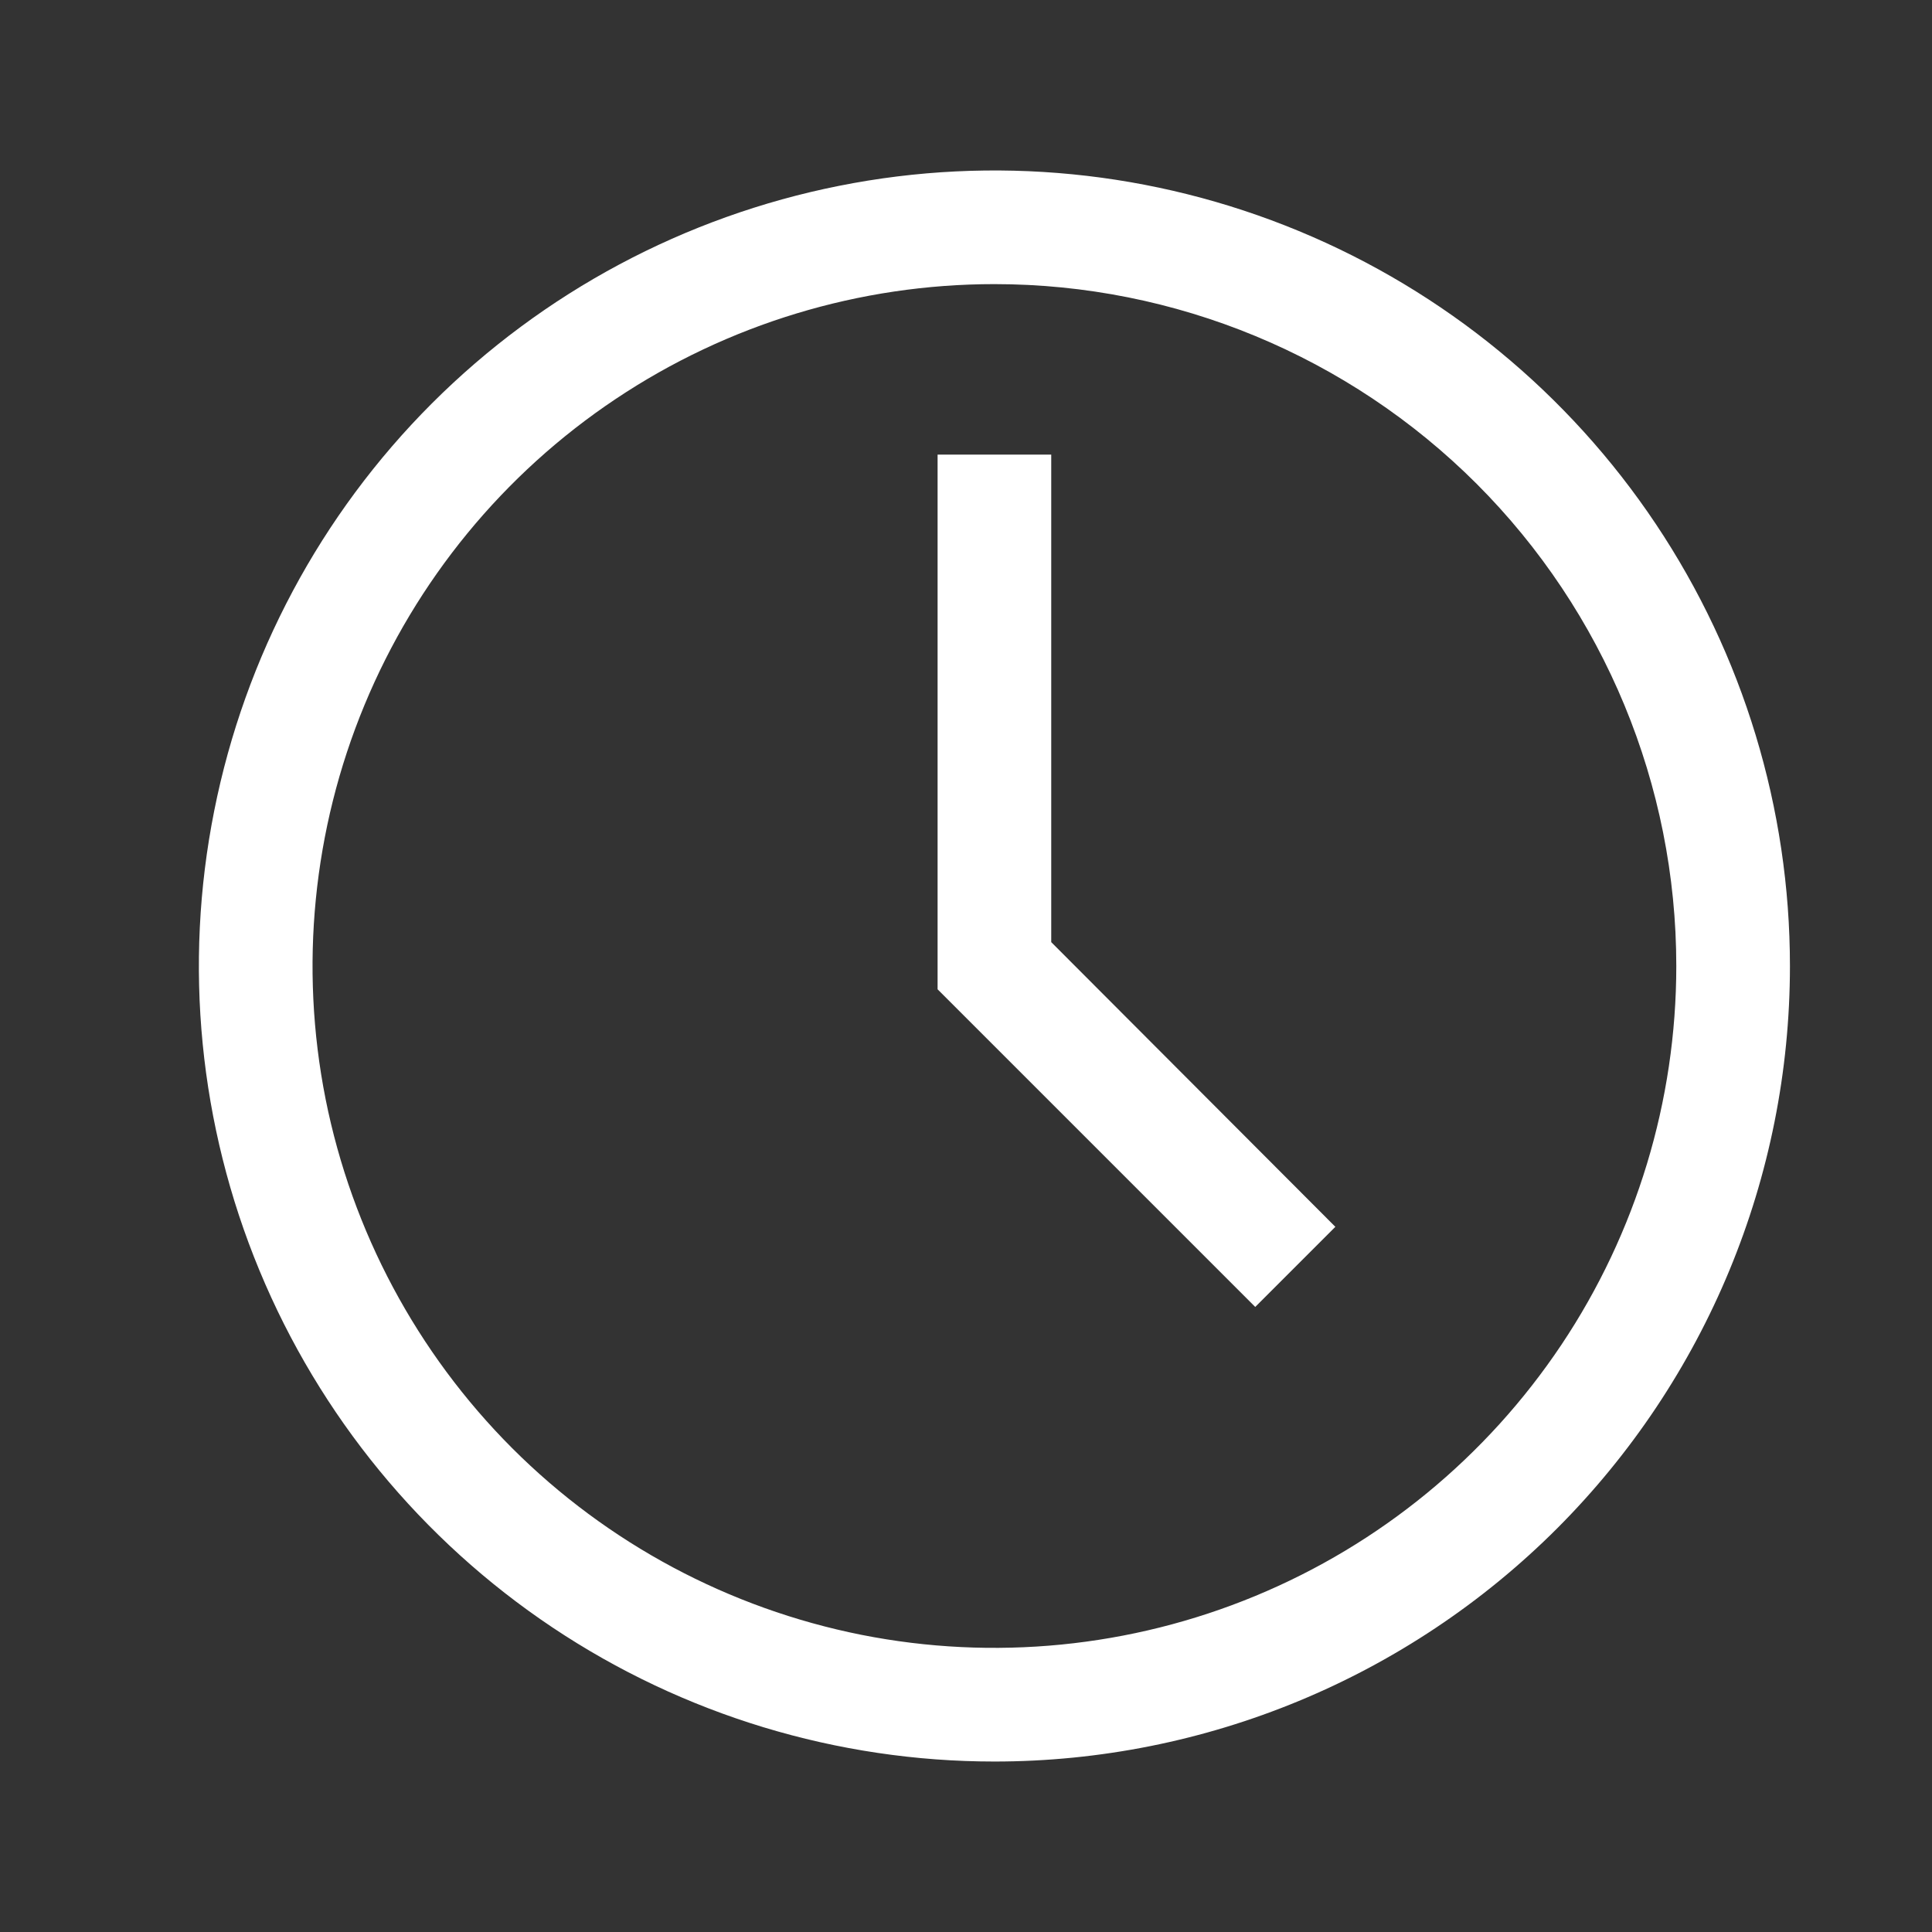 <svg width="17" height="17" viewBox="0 0 17 17" fill="none" xmlns="http://www.w3.org/2000/svg">
<rect x="0" y="0" width="17" height="17" fill="#333333" stroke="none"/>
<path d="M8.75 15.5C7.366 15.5 6.012 15.089 4.861 14.32C3.71 13.551 2.813 12.458 2.283 11.179C1.753 9.9 1.614 8.492 1.885 7.134C2.155 5.777 2.821 4.529 3.8 3.55C4.779 2.571 6.027 1.905 7.384 1.635C8.742 1.364 10.15 1.503 11.429 2.033C12.708 2.563 13.801 3.46 14.57 4.611C15.339 5.762 15.75 7.116 15.75 8.5C15.75 10.357 15.012 12.137 13.7 13.45C12.387 14.762 10.607 15.5 8.75 15.5ZM8.75 2.5C7.563 2.5 6.403 2.852 5.417 3.511C4.43 4.17 3.661 5.108 3.207 6.204C2.753 7.3 2.634 8.507 2.865 9.671C3.097 10.834 3.668 11.903 4.507 12.743C5.346 13.582 6.416 14.153 7.579 14.385C8.743 14.616 9.95 14.497 11.046 14.043C12.143 13.589 13.079 12.82 13.739 11.833C14.398 10.847 14.75 9.687 14.75 8.5C14.75 6.909 14.118 5.383 12.993 4.257C11.867 3.132 10.341 2.5 8.75 2.5Z" fill="white"/>
<path d="M11.045 11.5L8.25 8.705V4H9.25V8.29L11.75 10.795L11.045 11.5Z" fill="white"/>
</svg>

